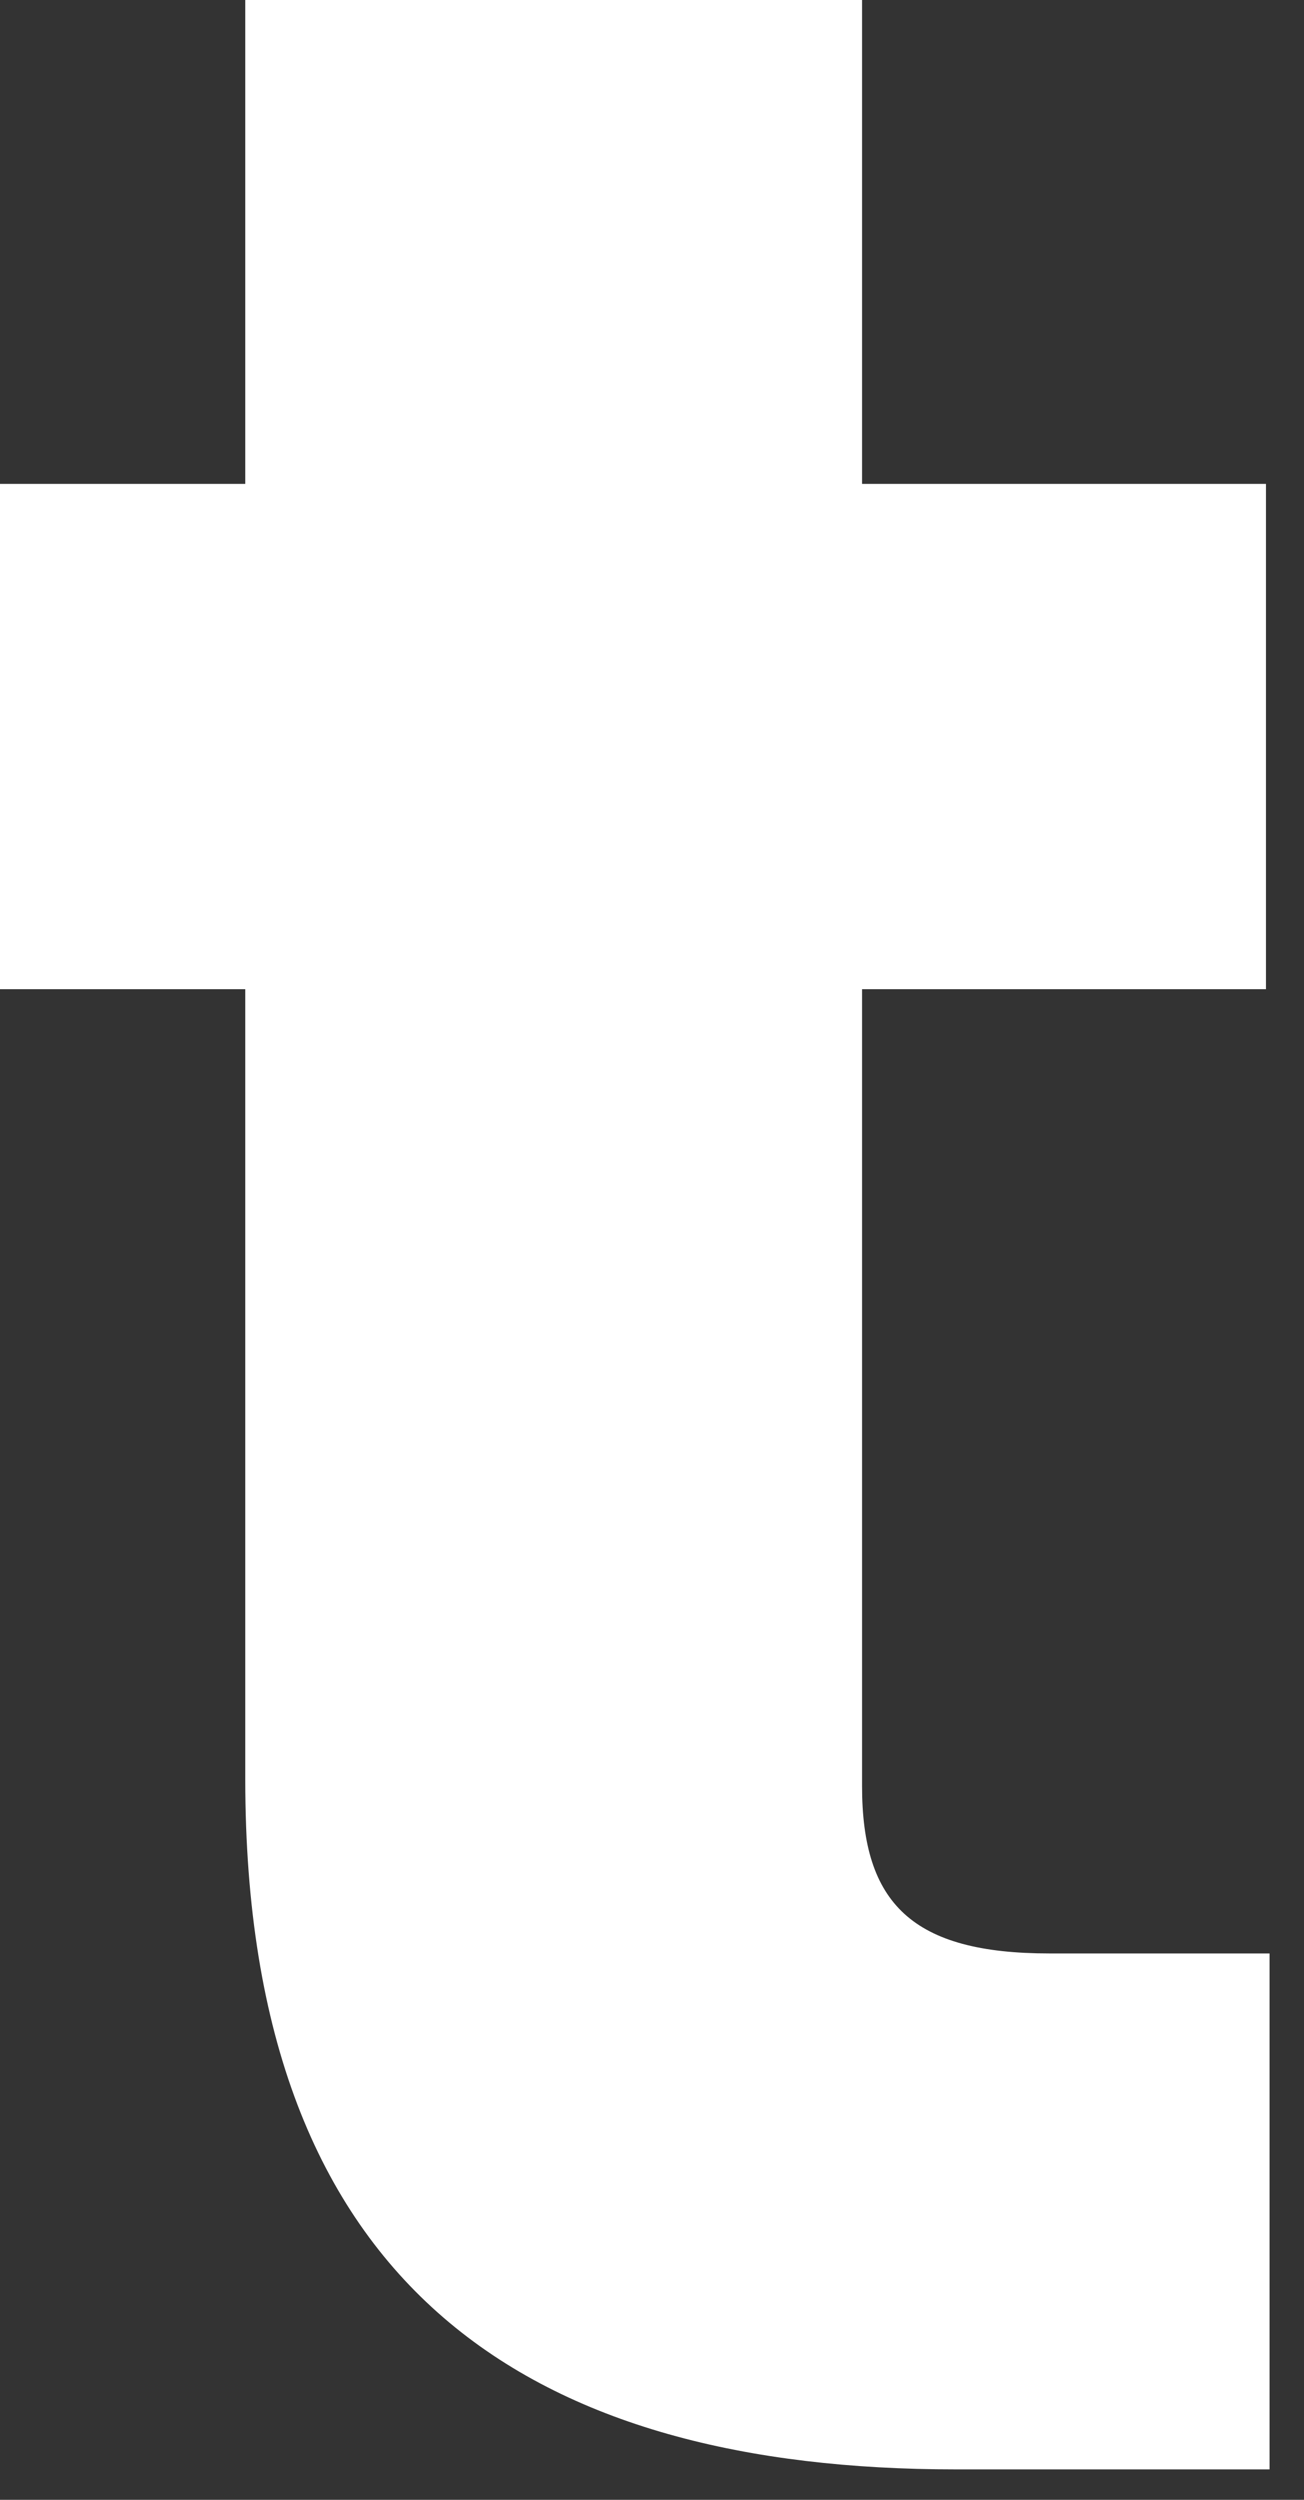 <?xml version="1.0" encoding="utf-8"?>
<svg xmlns="http://www.w3.org/2000/svg" fill="none" height="100%" overflow="visible" preserveAspectRatio="none" style="display: block;" viewBox="0 0 12 23" width="100%">
<rect x="0" y="0" width="12" height="23" fill="#333333" stroke="none"/>
<path d="M2.257 9.101H0V4.452H2.257V0H7.933V4.452H11.65V9.101H7.933V16.434C7.933 17.515 8.397 17.973 9.658 17.973H11.683V22.72H8.796C4.945 22.72 2.257 21.116 2.257 16.369V9.101Z" fill="white" id="Path 22"/>
</svg>